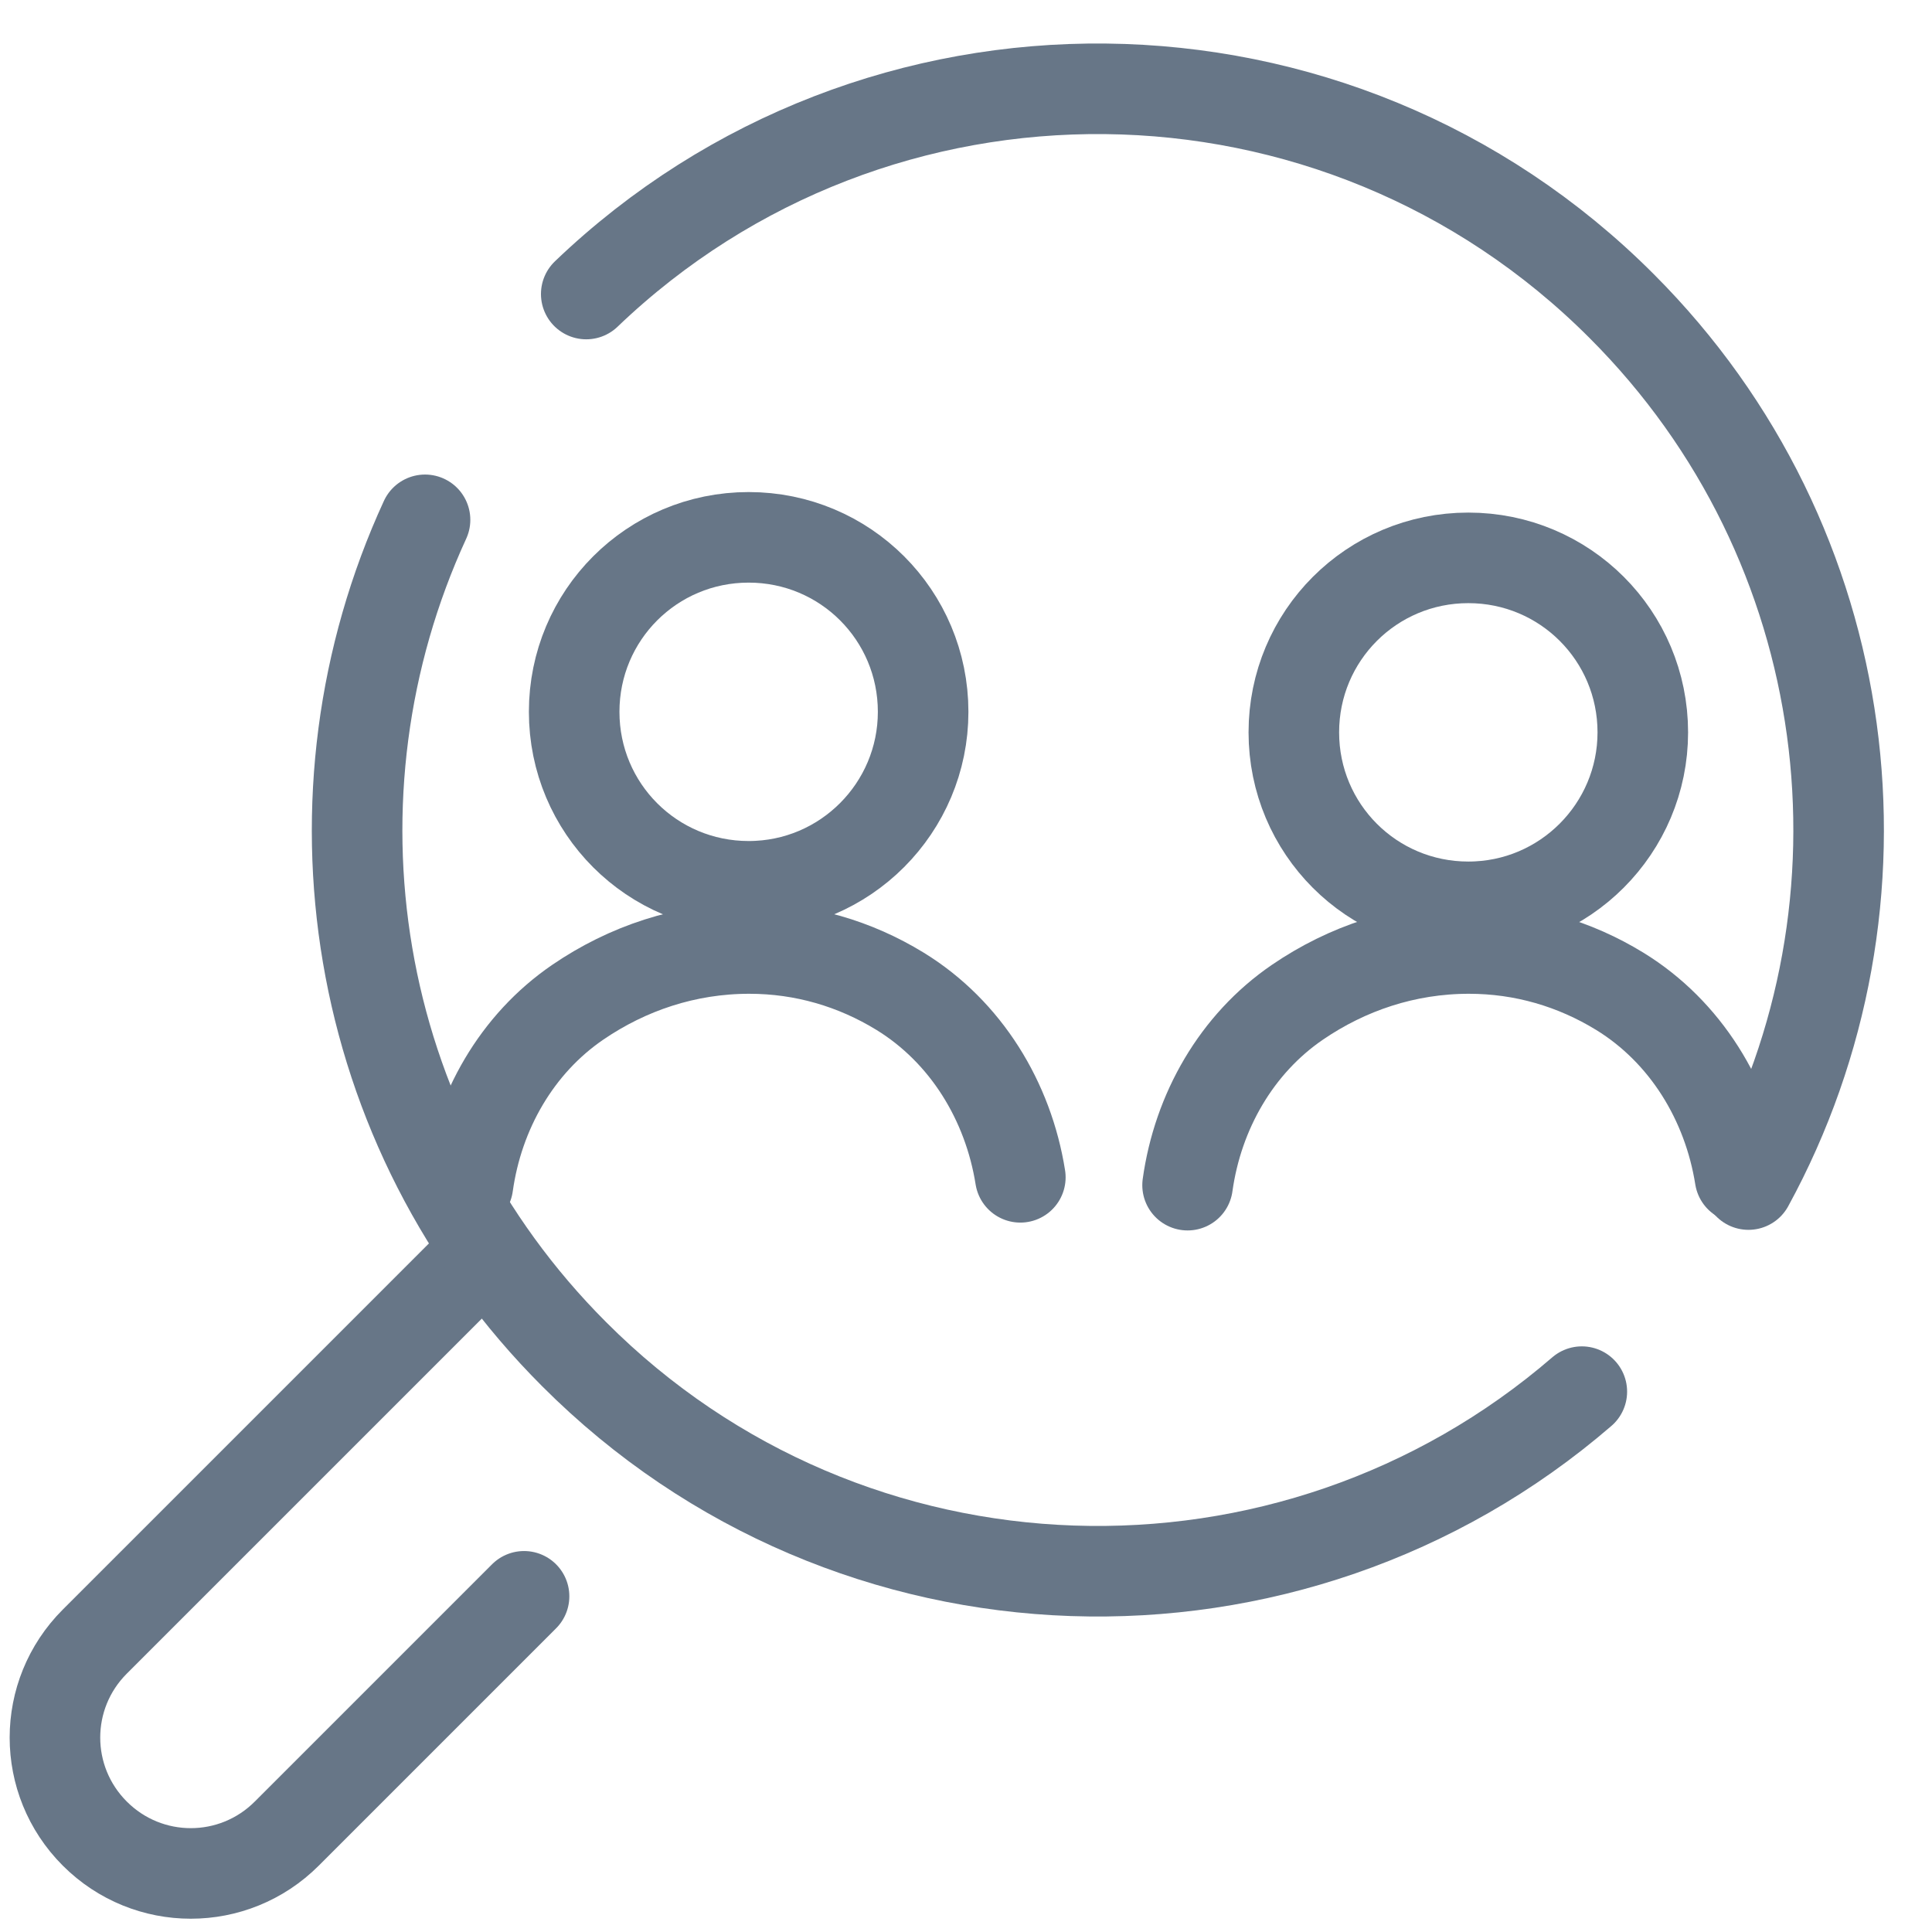 <?xml version="1.0" encoding="UTF-8"?> <svg xmlns="http://www.w3.org/2000/svg" id="Layer_21" data-name="Layer 21" viewBox="0 0 32 32"><defs><style> .cls-1 { fill: none; stroke: #677687; stroke-linecap: round; stroke-miterlimit: 10; stroke-width: 1.5px; } </style></defs><path class="cls-1" d="M8.68,26.44l-3.93,3.93c-.88.88-2.3.88-3.18,0-.88-.88-.88-2.3,0-3.18l6.49-6.49"></path><path class="cls-1" d="M9.71,4.87C14.51.27,22.14.34,26.86,5.07c3.94,3.94,4.64,9.9,2.1,14.55"></path><path class="cls-1" d="M26.2,23.05c-4.82,4.16-12.12,3.96-16.69-.62-3.74-3.74-4.56-9.28-2.47-13.82"></path><g><path class="cls-1" d="M27.21,12.13c0,1.59-1.29,2.89-2.89,2.89s-2.89-1.29-2.89-2.89,1.29-2.89,2.89-2.89,2.89,1.29,2.89,2.89Z"></path><path class="cls-1" d="M28.82,19.5c-.2-1.26-.9-2.41-1.99-3.08-.75-.46-1.6-.71-2.5-.71-1.05,0-2.02.33-2.84.89-1.01.69-1.65,1.81-1.82,3.03"></path></g><g><path class="cls-1" d="M15.29,11.79c0,1.59-1.29,2.89-2.89,2.89s-2.89-1.29-2.89-2.89,1.29-2.89,2.89-2.89,2.89,1.29,2.89,2.89Z"></path><path class="cls-1" d="M16.9,19.5c-.2-1.26-.9-2.41-1.99-3.08-.75-.46-1.6-.71-2.5-.71-1.05,0-2.02.33-2.84.89-1.01.69-1.65,1.81-1.82,3.03"></path></g></svg> 